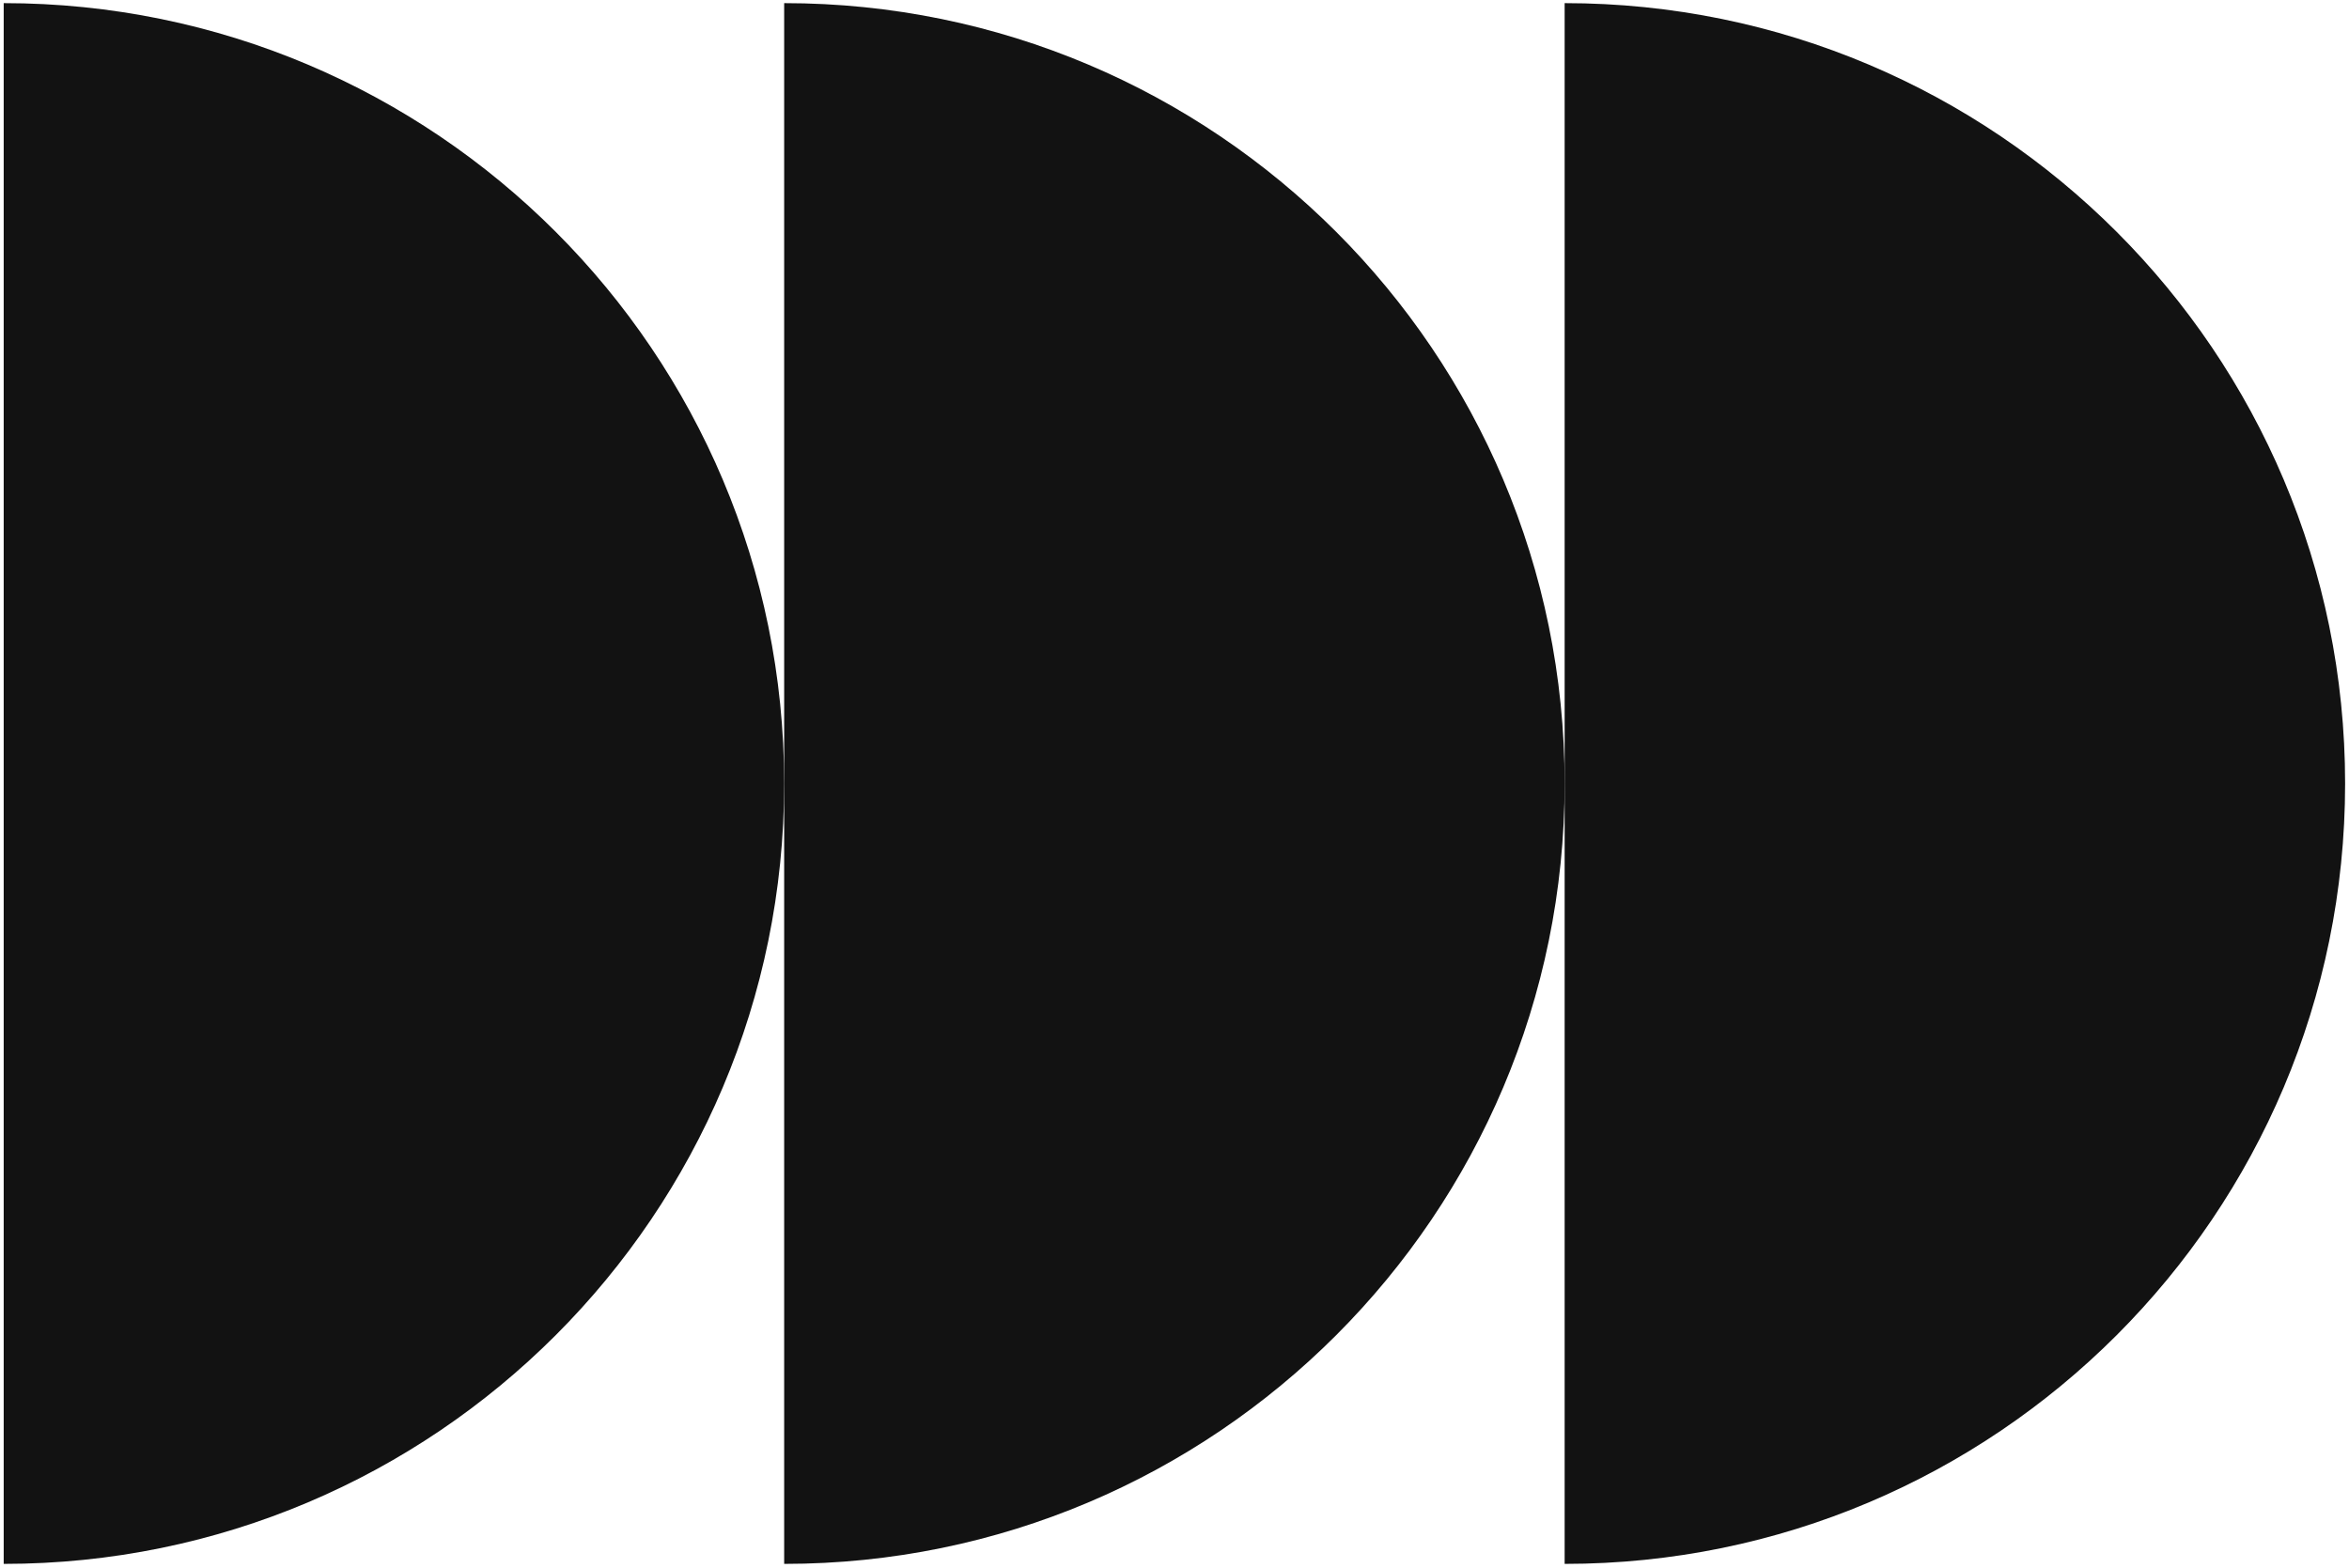 <?xml version="1.0" encoding="utf-8"?>
<svg version="1.2" baseProfile="tiny" id="Layer_1" xmlns="http://www.w3.org/2000/svg" xmlns:xlink="http://www.w3.org/1999/xlink"
	 x="0px" y="0px" viewBox="0 0 1498.3 1000" overflow="visible" xml:space="preserve">
<g>
	<g>
		<g>
			<path fill="#121212" d="M500.18,2C775.12,2,998,224.88,998,499.82S775.12,997.64,500.18,997.64"/>
		</g>
		<g>
			<path fill="#121212" d="M2.36,2C277.3,2,500.18,224.88,500.18,499.82S277.3,997.64,2.36,997.64"/>
		</g>
	</g>
	<g>
		<g>
			<path fill="#121212" d="M998,2c274.94,0,497.82,222.88,497.82,497.82S1272.94,997.64,998,997.64"/>
		</g>
	</g>
</g>
</svg>
